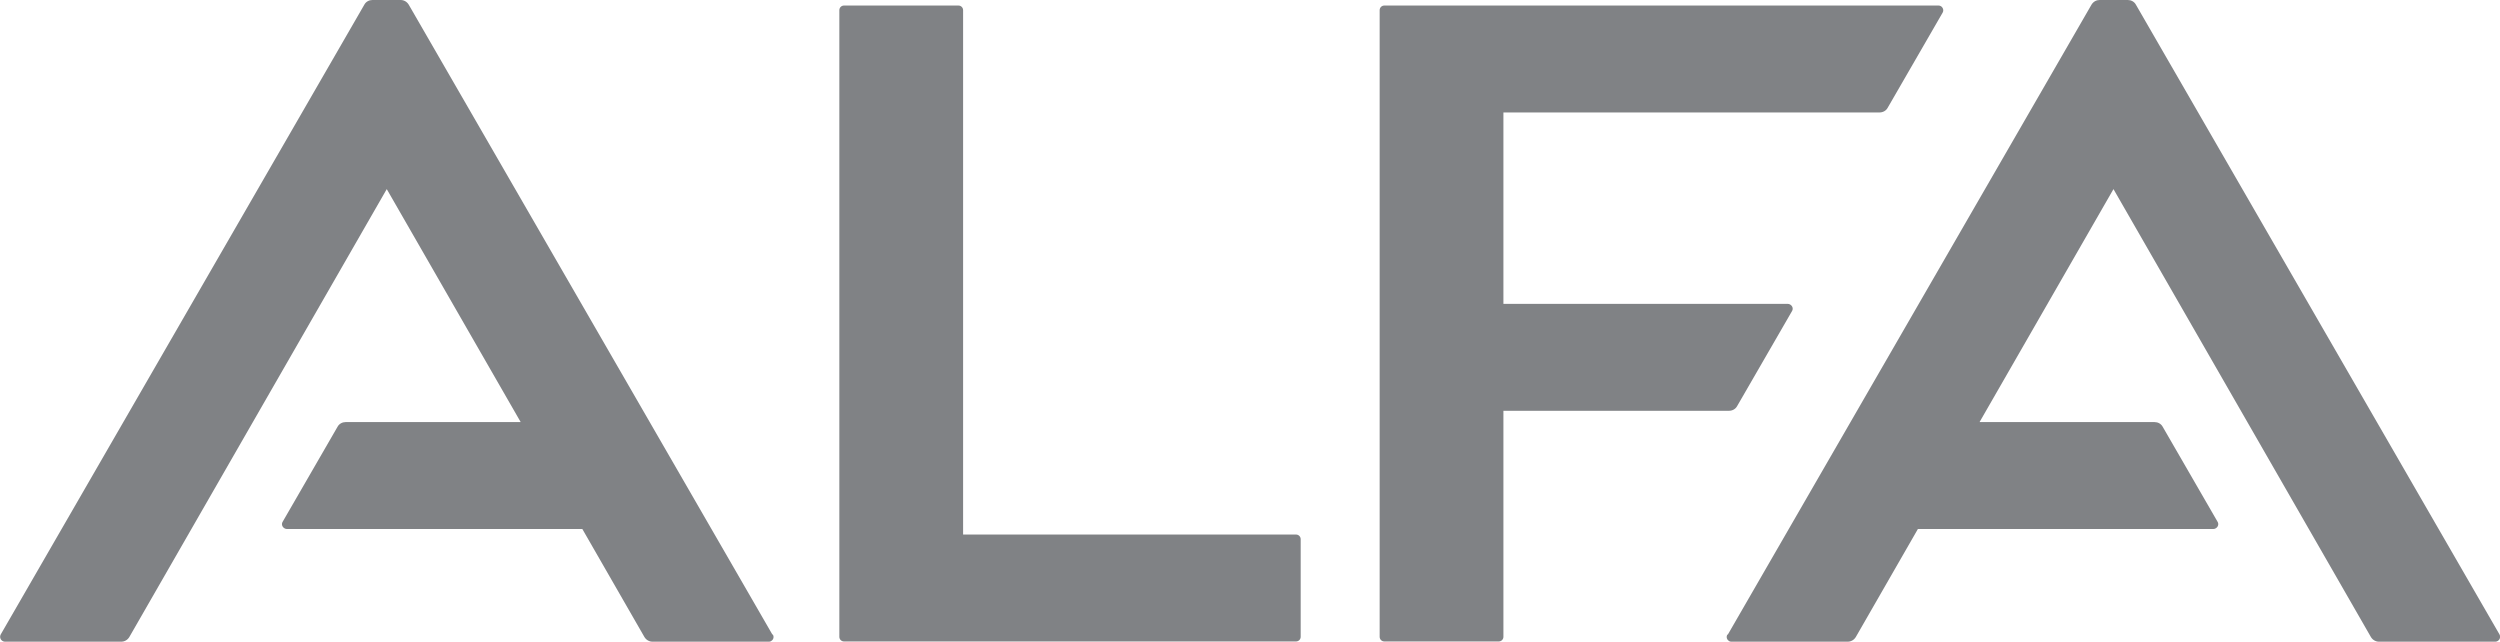 <?xml version="1.0" encoding="UTF-8"?>
<svg id="Layer_1" data-name="Layer 1" xmlns="http://www.w3.org/2000/svg" viewBox="0 0 108.27 27.79">
  <defs>
    <style>
      .cls-1 {
        fill: #808285;
      }
    </style>
  </defs>
  <path class="cls-1" d="M33.45,27.48L17.7.2c-.08-.13-.21-.2-.35-.2h-1.22c-.14,0-.28.07-.35.2L.03,27.48c-.05.1-.02.22.08.28.03.02.07.03.1.03h5.04c.14,0,.27-.07.35-.2l11.15-19.4,5.8,10.09h-7.58c-.14,0-.28.07-.35.2l-2.38,4.12c-.06.1-.02.22.08.28.03.02.07.03.1.03h12.8l2.69,4.68c.08.13.21.2.35.2h5.04s.07,0,.1-.03c.1-.06.13-.18.07-.28"/>
  <path class="cls-1" d="M74.83,27.48L90.58.2c.08-.13.21-.2.35-.2h1.22c.14,0,.28.07.35.2l15.75,27.28c.05.1.02.22-.08.28-.03.02-.07.03-.1.03h-5.04c-.14,0-.27-.07-.35-.2l-11.15-19.4-5.8,10.09h7.58c.14,0,.28.07.35.2l2.38,4.12c.06.1.02.22-.08.28-.03.02-.07.03-.1.03h-12.8l-2.69,4.68c-.08.13-.21.2-.35.2h-5.04s-.07,0-.1-.03c-.1-.06-.13-.18-.07-.28"/>
  <path class="cls-1" d="M77.61,13.47c.06-.1.02-.22-.08-.28-.03-.02-.07-.03-.1-.03h-12.32V4.87h16.29c.14,0,.28-.07.35-.2l2.38-4.12c.06-.1.02-.22-.07-.28-.03-.02-.07-.03-.1-.03h-24.01c-.11,0-.2.09-.2.2v27.14c0,.11.09.2.2.2h4.96c.11,0,.2-.09.2-.2v-9.79h9.77c.14,0,.28-.07.35-.2l2.38-4.12Z"/>
  <path class="cls-1" d="M56.13,23.15h-14.42V.44c0-.11-.09-.2-.2-.2h-4.96c-.11,0-.2.09-.2.2v27.14c0,.11.09.2.2.2h19.58c.11,0,.2-.09.2-.2v-4.23c0-.11-.09-.2-.2-.2"/>
</svg>